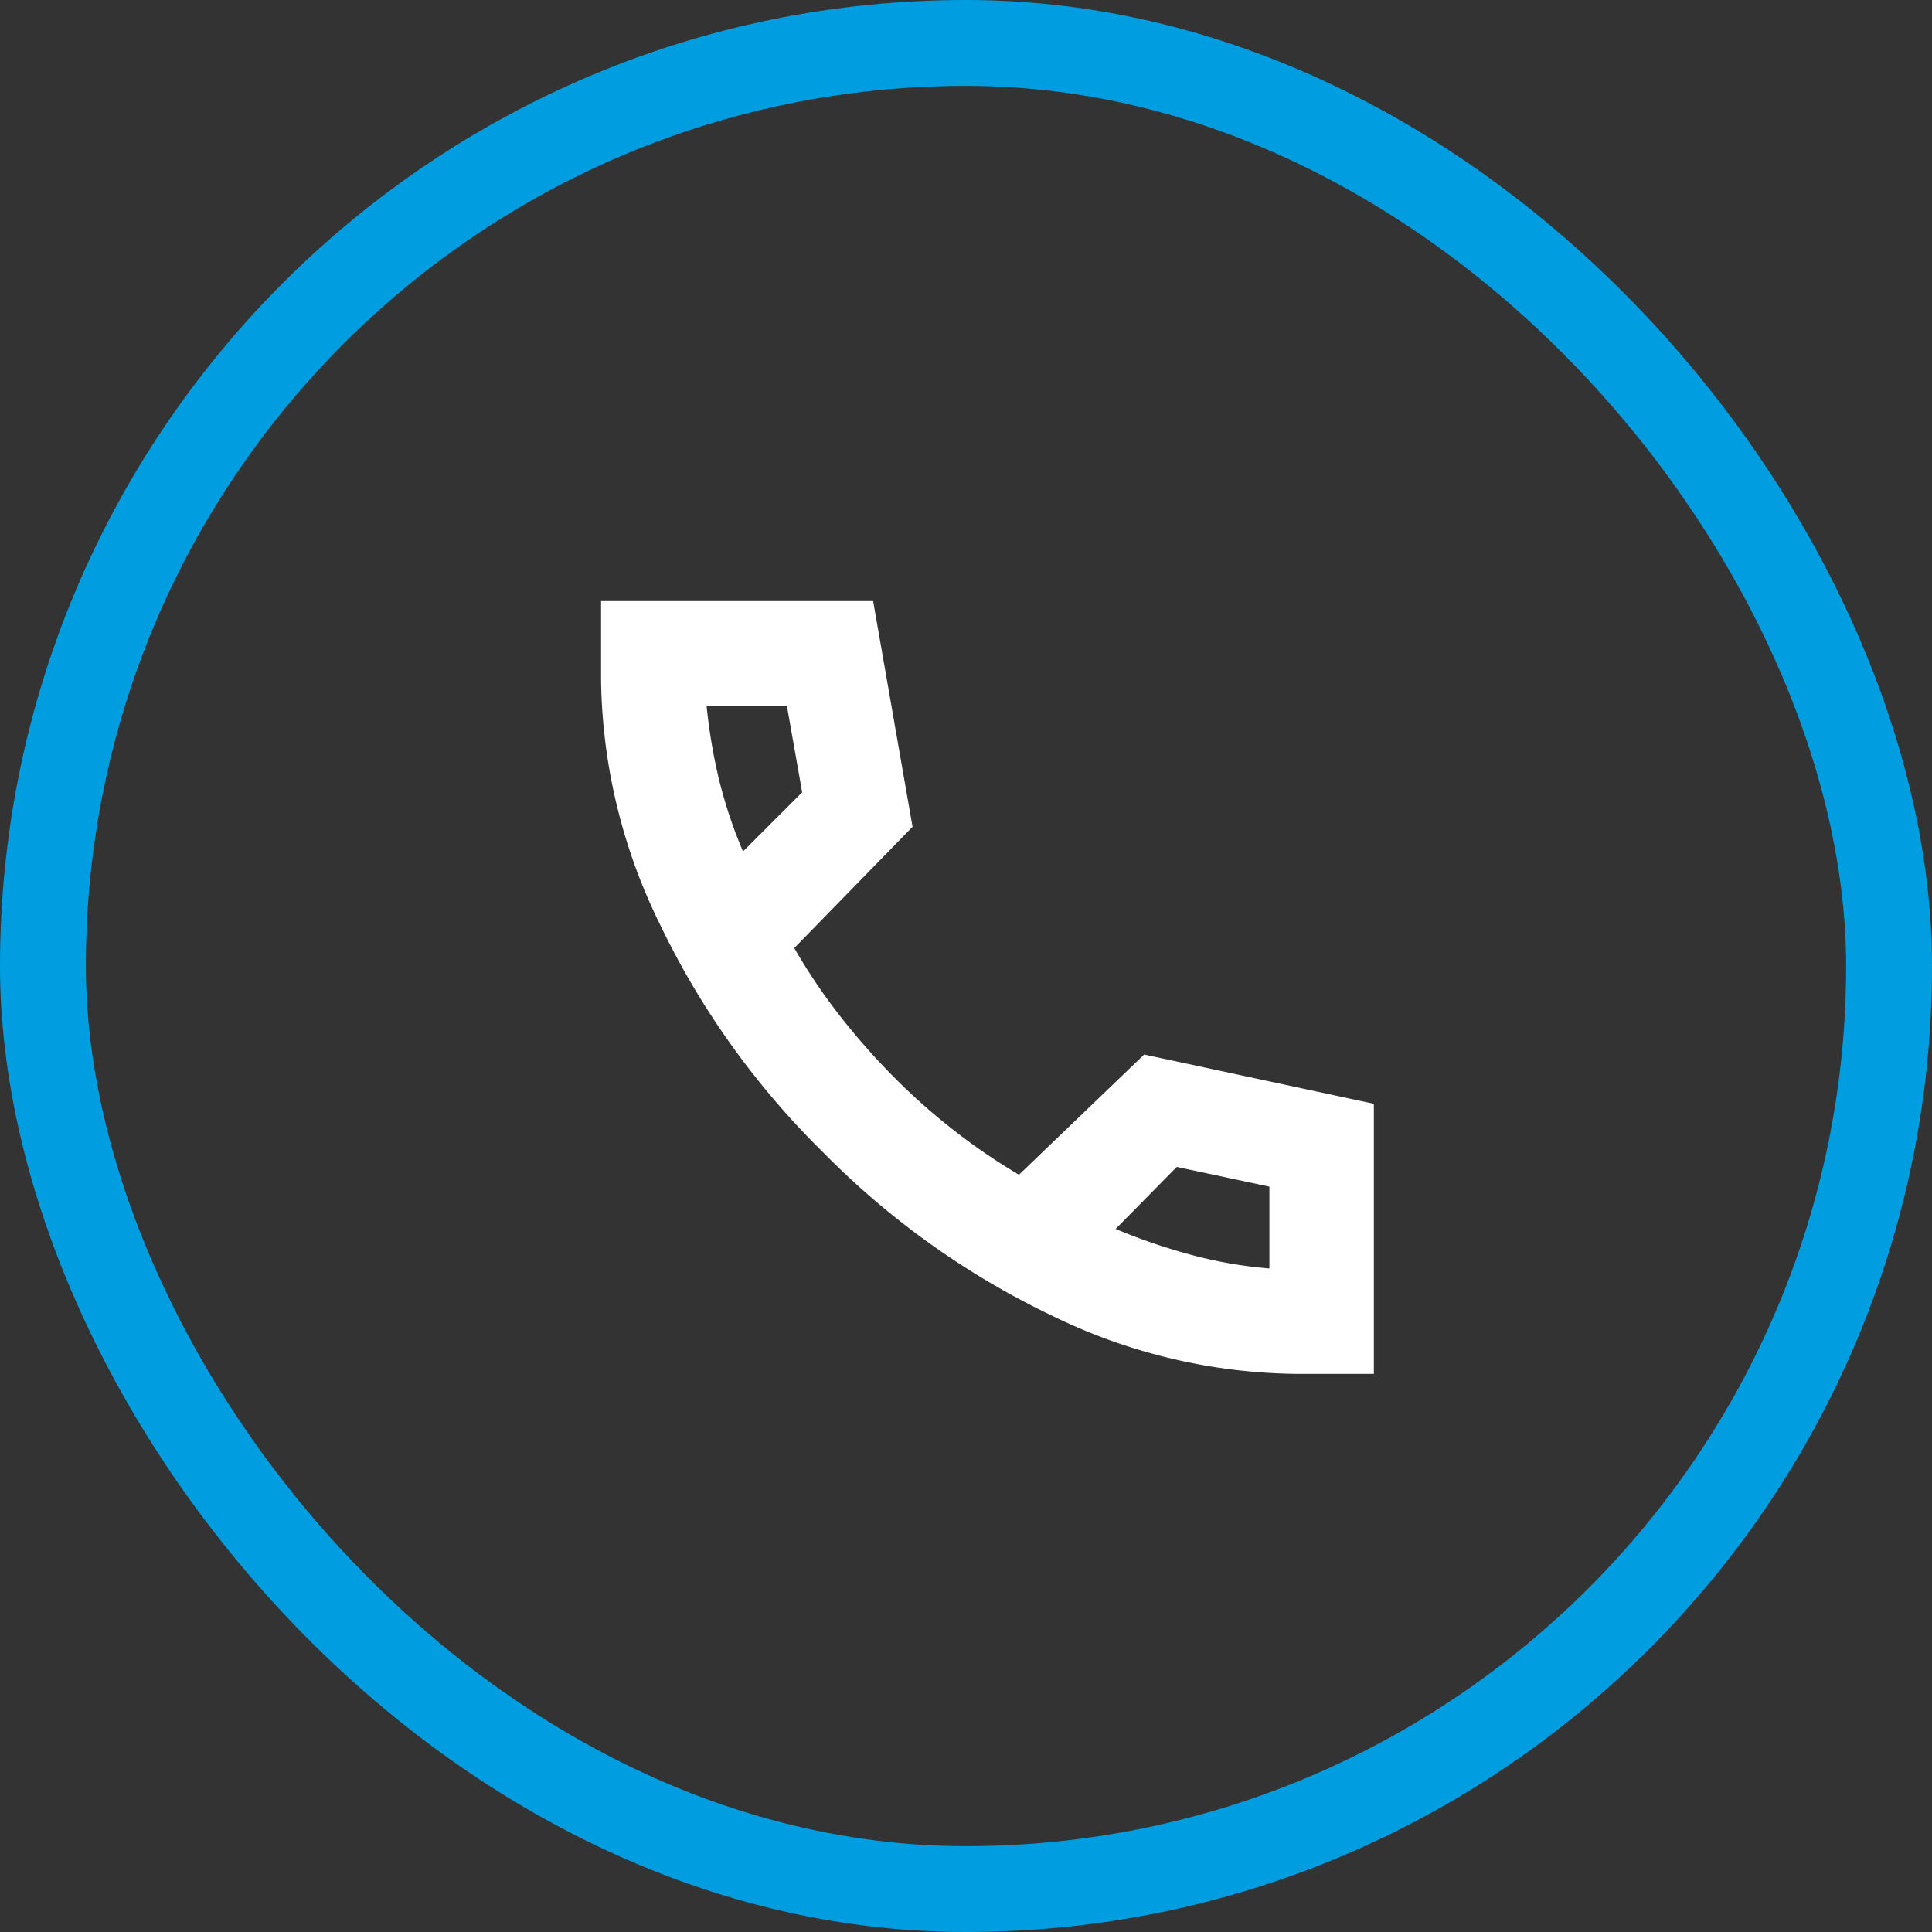 <svg xmlns="http://www.w3.org/2000/svg" width="45" height="45" viewBox="0 0 45 45">
  <rect x="0" y="0" width="45" height="45" fill="#333333" stroke="none"/>
  <g id="Group_17" data-name="Group 17" transform="translate(-945 -59)">
    <g id="Rectangle_15" data-name="Rectangle 15" transform="translate(945 59)" fill="none" stroke="#009ee0" stroke-width="2">
      <rect width="45" height="45" rx="22.5" stroke="none"/>
      <rect x="1" y="1" width="43" height="43" rx="21.5" fill="none"/>
    </g>
    <path id="call_24dp_FILL0_wght400_GRAD200_opsz24" d="M104.163-854a13.237,13.237,0,0,1-5.659-1.355,18.94,18.94,0,0,1-5.338-3.811,18.941,18.941,0,0,1-3.811-5.338A13.237,13.237,0,0,1,88-870.163V-872h6.337l.918,5.258L92.5-863.918a13.366,13.366,0,0,0,1.068,1.584,15.891,15.891,0,0,0,1.3,1.469,14.651,14.651,0,0,0,1.366,1.205,14.067,14.067,0,0,0,1.5,1.022l2.916-2.8L106-860.291V-854ZM91.306-866.168l1.378-1.378-.357-2.02h-1.87a13.064,13.064,0,0,0,.287,1.71A10.9,10.9,0,0,0,91.306-866.168Zm8.679,8.793a13.919,13.919,0,0,0,1.825.62,10.143,10.143,0,0,0,1.757.3v-1.906l-2.158-.459ZM91.306-866.168ZM99.985-857.375Z" transform="translate(871 945)" fill="#ffffff"/>
  </g>
</svg>
